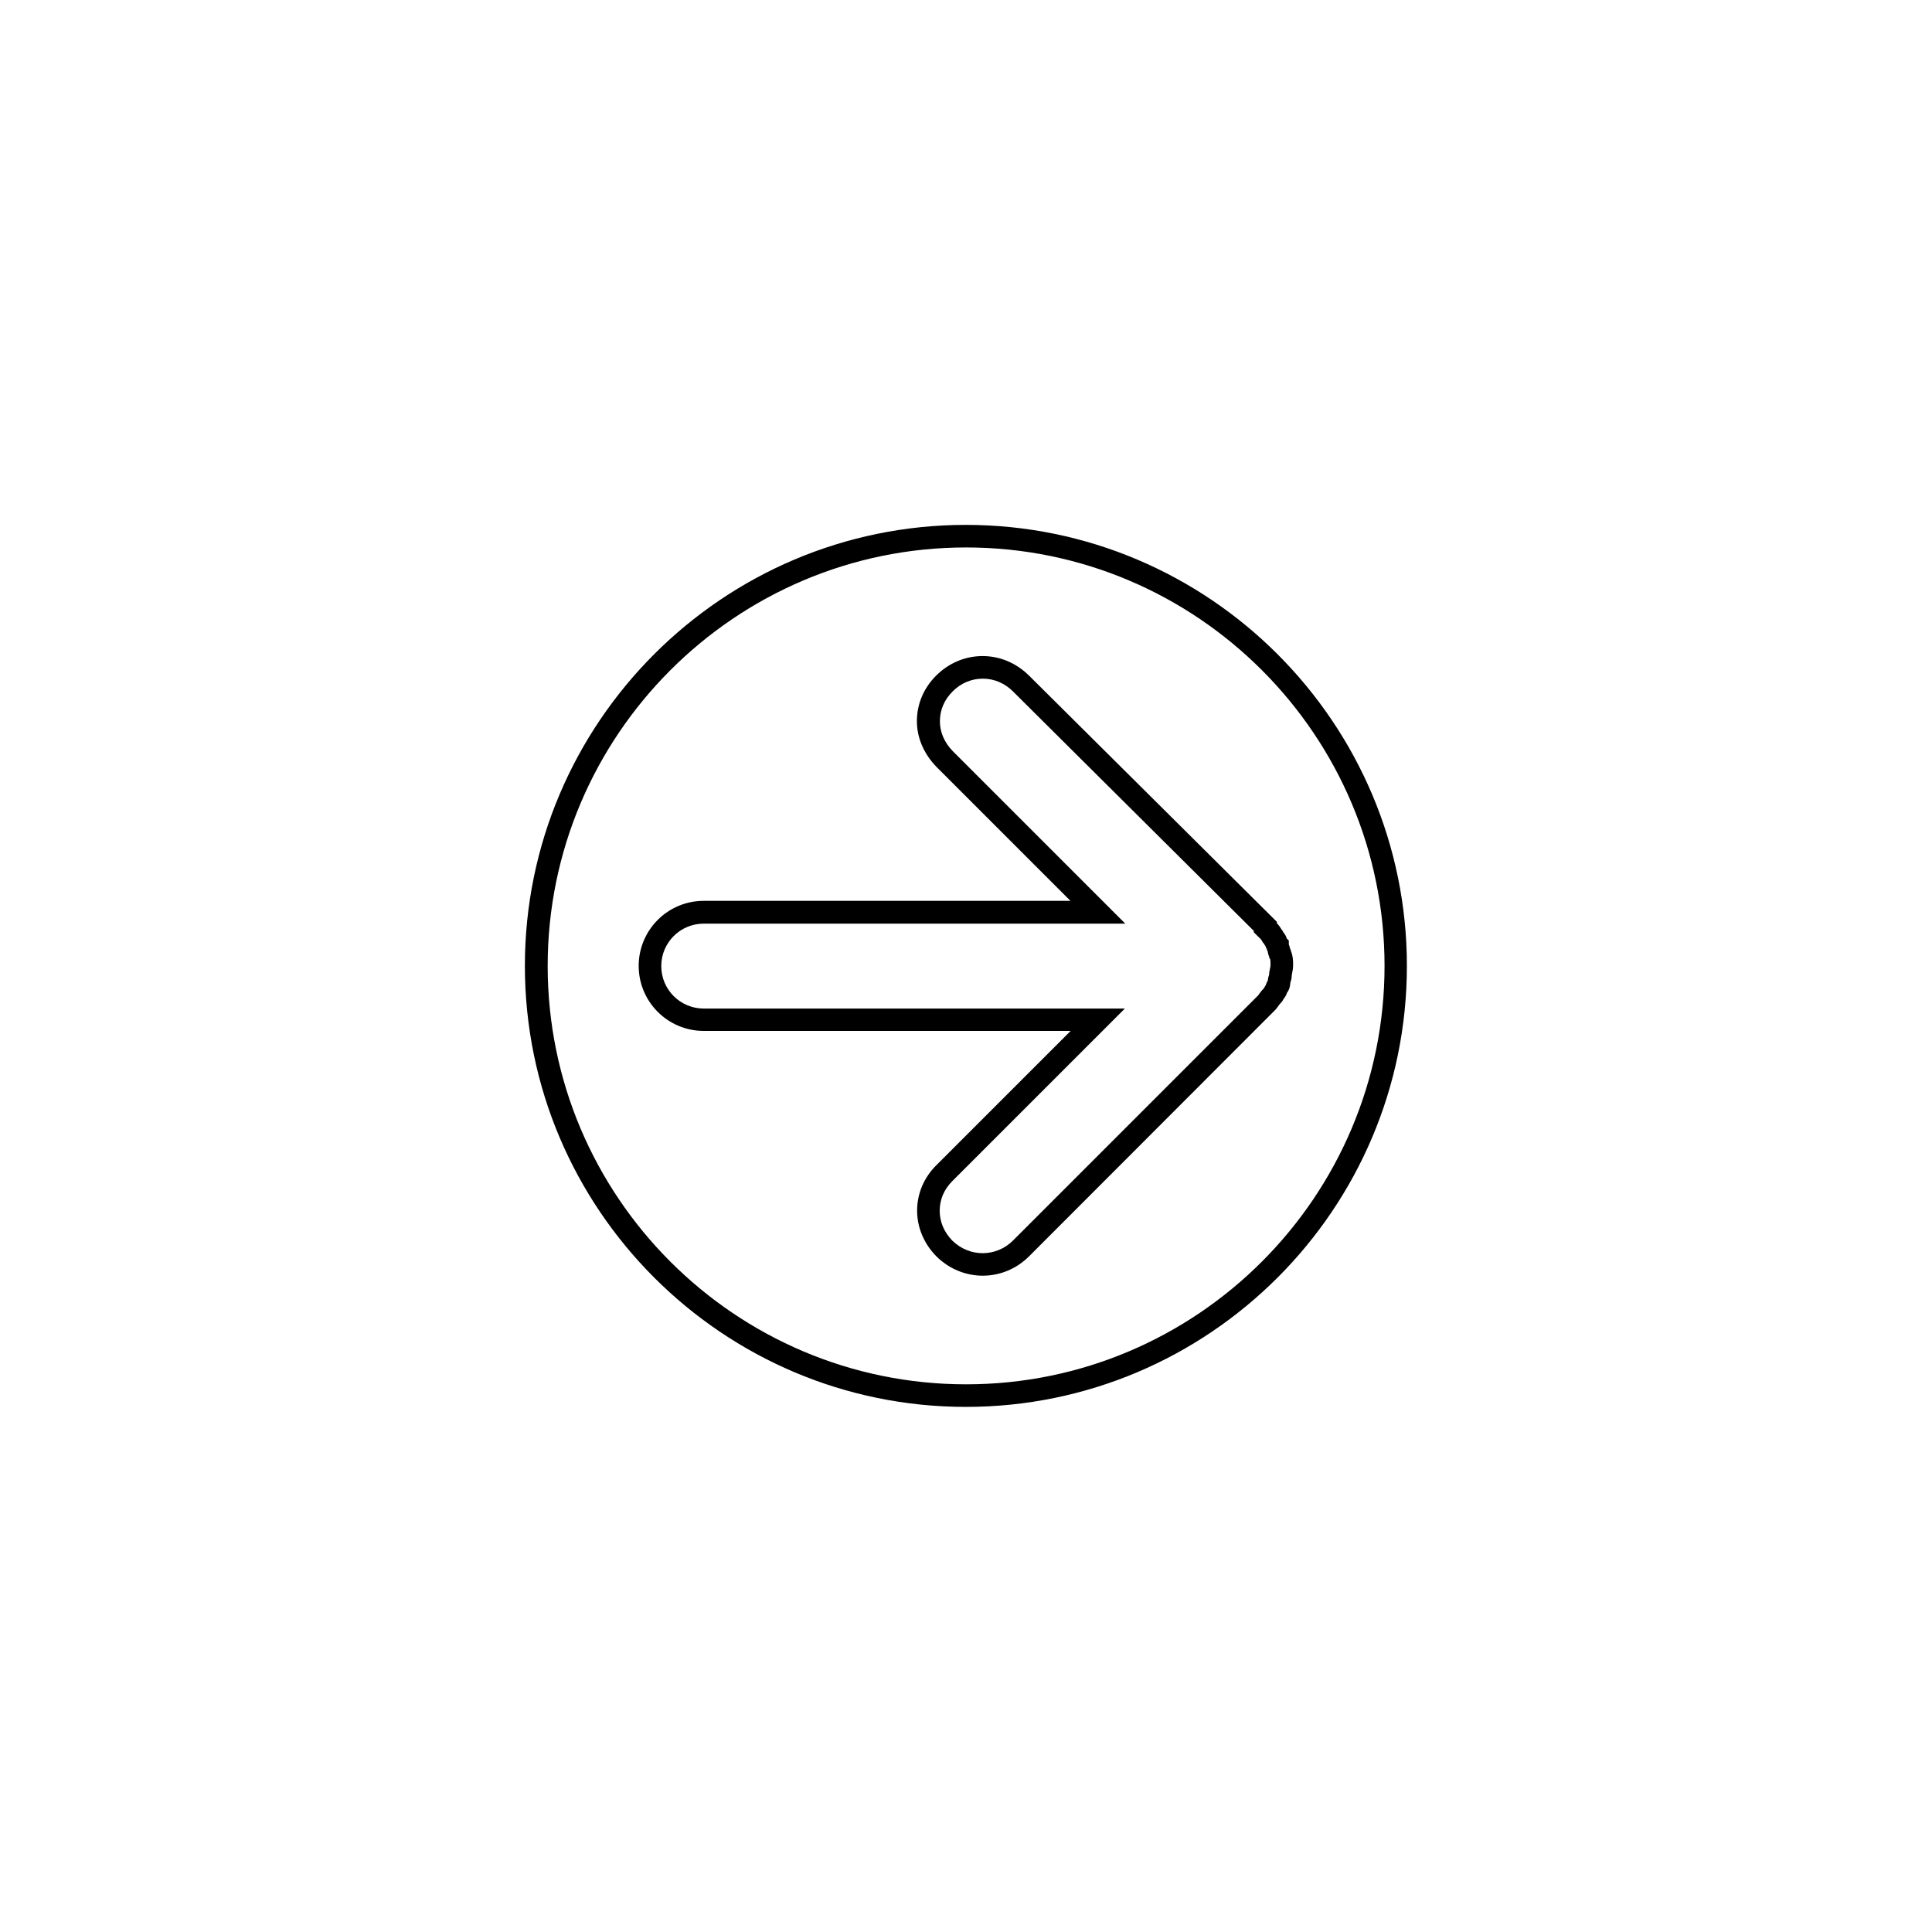 <?xml version="1.0" encoding="UTF-8"?>
<!-- The Best Svg Icon site in the world: iconSvg.co, Visit us! https://iconsvg.co -->
<svg fill="#000000" width="800px" height="800px" version="1.1" viewBox="144 144 512 512" xmlns="http://www.w3.org/2000/svg">
 <g>
  <path d="m516.84 399.97c0 64.449-52.422 116.87-116.87 116.87s-116.87-52.422-116.87-116.87 52.422-116.87 116.87-116.87 116.87 52.48 116.87 116.87zm-227.7 0c0 61.16 49.73 110.89 110.89 110.89 61.16 0 110.89-49.73 110.89-110.89 0-61.16-49.73-110.89-110.89-110.89s-110.89 49.789-110.89 110.89z"/>
  <path d="m486.68 399.61v0.359c0 0.66-0.121 1.258-0.238 1.855-0.059 0.238-0.121 0.598-0.121 0.719 0 0.836-0.238 1.496-0.359 1.855-0.059 0.719-0.18 1.797-0.898 2.691-0.121 0.418-0.359 1.016-0.898 1.617-0.121 0.301-0.418 0.777-0.898 1.258-0.238 0.238-0.418 0.48-0.598 0.777-0.301 0.418-0.66 0.898-1.195 1.375l-64.75 64.809c-6.82 6.82-17.594 6.883-24.535 0.059l-0.059-0.059c-3.293-3.352-5.086-7.66-5.086-12.09 0-4.488 1.797-8.797 5.144-12.09l35.547-35.547-97.242 0.004c-9.516 0-17.234-7.719-17.234-17.234s7.719-17.234 17.234-17.234h97.184l-35.547-35.547c-3.293-3.41-5.144-7.66-5.144-12.09 0-4.488 1.797-8.797 5.144-12.09 3.293-3.293 7.66-5.144 12.27-5.144 4.609 0 8.918 1.855 12.27 5.144l65.707 65.289v0.359c0.48 0.48 0.898 1.078 1.258 1.676 0.301 0.359 0.418 0.66 0.539 0.836 0.48 0.539 0.719 1.195 0.836 1.555l0.539 0.539v0.957 0.059c0.121 0.301 0.238 0.66 0.301 1.016 0.121 0.238 0.238 0.48 0.301 0.836 0.531 1.328 0.531 2.644 0.531 3.481zm-6.344 2.691c0-0.598 0.121-1.137 0.238-1.676 0.059-0.238 0.121-0.598 0.121-0.719v-0.359c0-0.301 0-0.957-0.059-1.258l-0.301-0.598v-0.18c-0.121-0.301-0.301-0.719-0.359-1.258 0-0.059 0-0.059-0.059-0.121-0.059-0.18-0.121-0.359-0.18-0.539-0.18-0.301-0.301-0.66-0.359-0.836-0.238-0.359-0.418-0.66-0.539-0.836l-0.18-0.18-0.238-0.418c-0.121-0.301-0.777-0.957-1.258-1.375l-0.898-0.898v-0.359l-63.789-63.43c-2.215-2.215-5.027-3.41-8.02-3.41-2.992 0-5.863 1.195-8.02 3.41-2.215 2.215-3.352 4.906-3.352 7.898 0 2.871 1.195 5.625 3.41 7.898l45.719 45.719h-111.72c-6.223 0-11.25 5.027-11.25 11.25s5.027 11.25 11.25 11.25h111.61l-45.719 45.719c-2.215 2.215-3.352 4.906-3.352 7.898 0 2.871 1.137 5.625 3.352 7.898 4.547 4.43 11.609 4.43 16.098-0.059l64.809-64.809c0.18-0.18 0.418-0.48 0.598-0.777 0.238-0.359 0.598-0.777 1.016-1.195 0.121-0.238 0.301-0.539 0.539-0.898 0.121-0.301 0.238-0.719 0.539-1.195 0.062-0.719 0.238-1.258 0.359-1.559z"/>
 </g>
</svg>